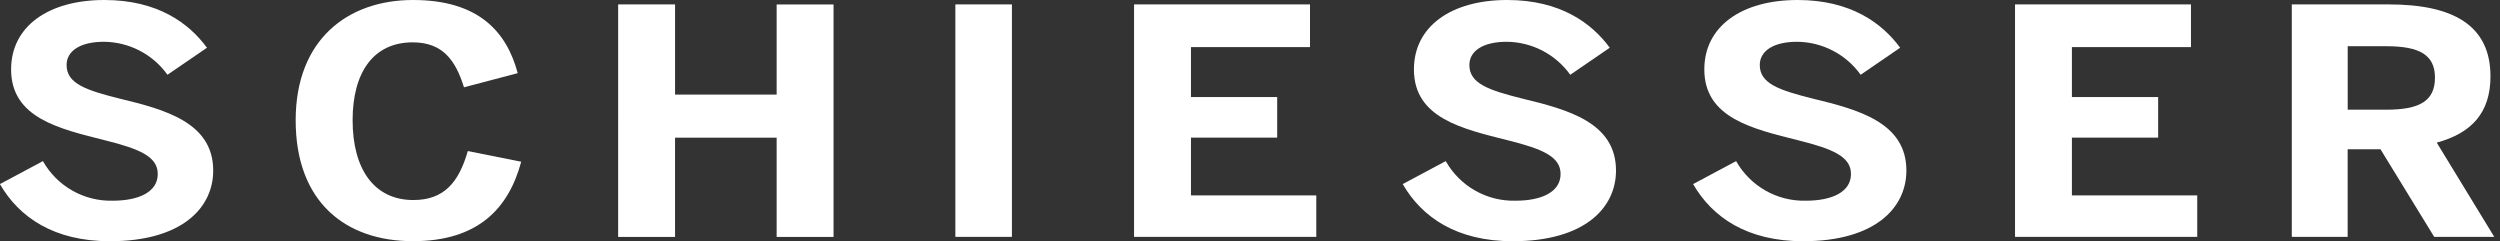 <svg width="228" height="22" viewBox="0 0 228 22" fill="none" xmlns="http://www.w3.org/2000/svg">
<rect x="0" y="0" width="228" height="22" fill="#333333" stroke="none"/>
<g clip-path="url(#clip0_906_2856)">
<path d="M-0.002 16.785L3.914 14.694C4.548 15.817 5.475 16.746 6.596 17.382C7.718 18.018 8.991 18.337 10.28 18.304C12.668 18.304 14.388 17.504 14.388 15.869C14.388 14.269 12.701 13.578 9.613 12.804C5.413 11.745 1.013 10.77 1.013 6.331C1.013 2.378 4.451 0 9.513 0C14.352 0 17.218 2.091 18.874 4.354L15.274 6.819C14.614 5.896 13.745 5.143 12.738 4.62C11.731 4.097 10.615 3.82 9.48 3.81C7.28 3.81 6.073 4.67 6.073 5.93C6.073 7.621 7.824 8.221 10.912 8.994C15.051 9.994 19.444 11.171 19.444 15.554C19.444 18.964 16.579 21.999 10.021 21.999C4.927 21.999 1.743 19.823 -0.008 16.785H-0.002Z" fill="white"/>
<path d="M26.965 10.972C26.965 3.609 31.708 0 37.665 0C43.622 0 46.197 2.865 47.216 6.673L42.316 7.962C41.552 5.527 40.405 3.862 37.635 3.862C34.069 3.862 32.158 6.584 32.158 10.967C32.158 15.436 34.131 18.243 37.698 18.243C40.468 18.243 41.837 16.668 42.664 13.774L47.535 14.748C46.389 19.017 43.588 21.995 37.665 21.995C31.523 21.995 26.965 18.443 26.965 10.967V10.972Z" fill="white"/>
<path d="M56.376 0.402H61.565V8.627H70.83V0.406H76.019V21.606H70.83V12.555H61.564V21.606H56.375L56.376 0.402Z" fill="white"/>
<path d="M87.129 0.402H92.287V21.602H87.129V0.402Z" fill="white"/>
<path d="M103.426 0.402H119.472V4.296H108.616V8.851H116.479V12.551H108.616V17.821H120.045V21.602H103.426V0.402Z" fill="white"/>
<path d="M127.935 16.785L131.851 14.694C132.484 15.817 133.412 16.747 134.533 17.383C135.655 18.019 136.929 18.337 138.218 18.304C140.606 18.304 142.325 17.504 142.325 15.869C142.325 14.269 140.638 13.578 137.55 12.804C133.35 11.745 128.95 10.77 128.95 6.331C128.95 2.378 132.388 0 137.45 0C142.288 0 145.15 2.091 146.809 4.354L143.209 6.819C142.548 5.897 141.679 5.143 140.672 4.62C139.665 4.098 138.548 3.82 137.414 3.81C135.214 3.81 134.007 4.67 134.007 5.93C134.007 7.621 135.758 8.221 138.847 8.994C142.985 9.994 147.379 11.171 147.379 15.554C147.379 18.964 144.514 21.999 137.955 21.999C132.861 21.999 129.678 19.823 127.926 16.785H127.935Z" fill="white"/>
<path d="M154.418 16.785L158.334 14.694C158.968 15.817 159.895 16.747 161.017 17.383C162.138 18.019 163.412 18.337 164.701 18.304C167.089 18.304 168.809 17.504 168.809 15.869C168.809 14.269 167.122 13.578 164.034 12.804C159.834 11.745 155.434 10.77 155.434 6.331C155.434 2.378 158.872 0 163.934 0C168.772 0 171.634 2.091 173.293 4.354L169.693 6.819C169.033 5.896 168.163 5.143 167.156 4.62C166.149 4.097 165.033 3.819 163.898 3.81C161.698 3.81 160.492 4.67 160.492 5.93C160.492 7.621 162.242 8.221 165.331 8.994C169.469 9.994 173.863 11.171 173.863 15.554C173.863 18.964 170.998 21.999 164.439 21.999C159.345 21.999 156.162 19.823 154.41 16.785H154.418Z" fill="white"/>
<path d="M183.77 0.402H199.816V4.296H188.958V8.851H196.823V12.551H188.958V17.821H200.388V21.602H183.77V0.402Z" fill="white"/>
<path d="M209.015 0.403H217.867C223.661 0.403 227.131 2.266 227.131 6.962C227.131 10.313 225.38 12.147 222.231 13.007L227.476 21.602H221.999L217.099 13.61H214.107V21.602H209.012V0.402L209.015 0.403ZM217.644 10.003C220.636 10.003 222.069 9.231 222.069 7.081C222.069 4.99 220.636 4.216 217.644 4.216H214.11V10.001H217.644V10.003Z" fill="white"/>
</g>
<defs>
<clipPath id="clip0_906_2856">
<rect width="227.478" height="22" fill="white"/>
</clipPath>
</defs>
</svg>
